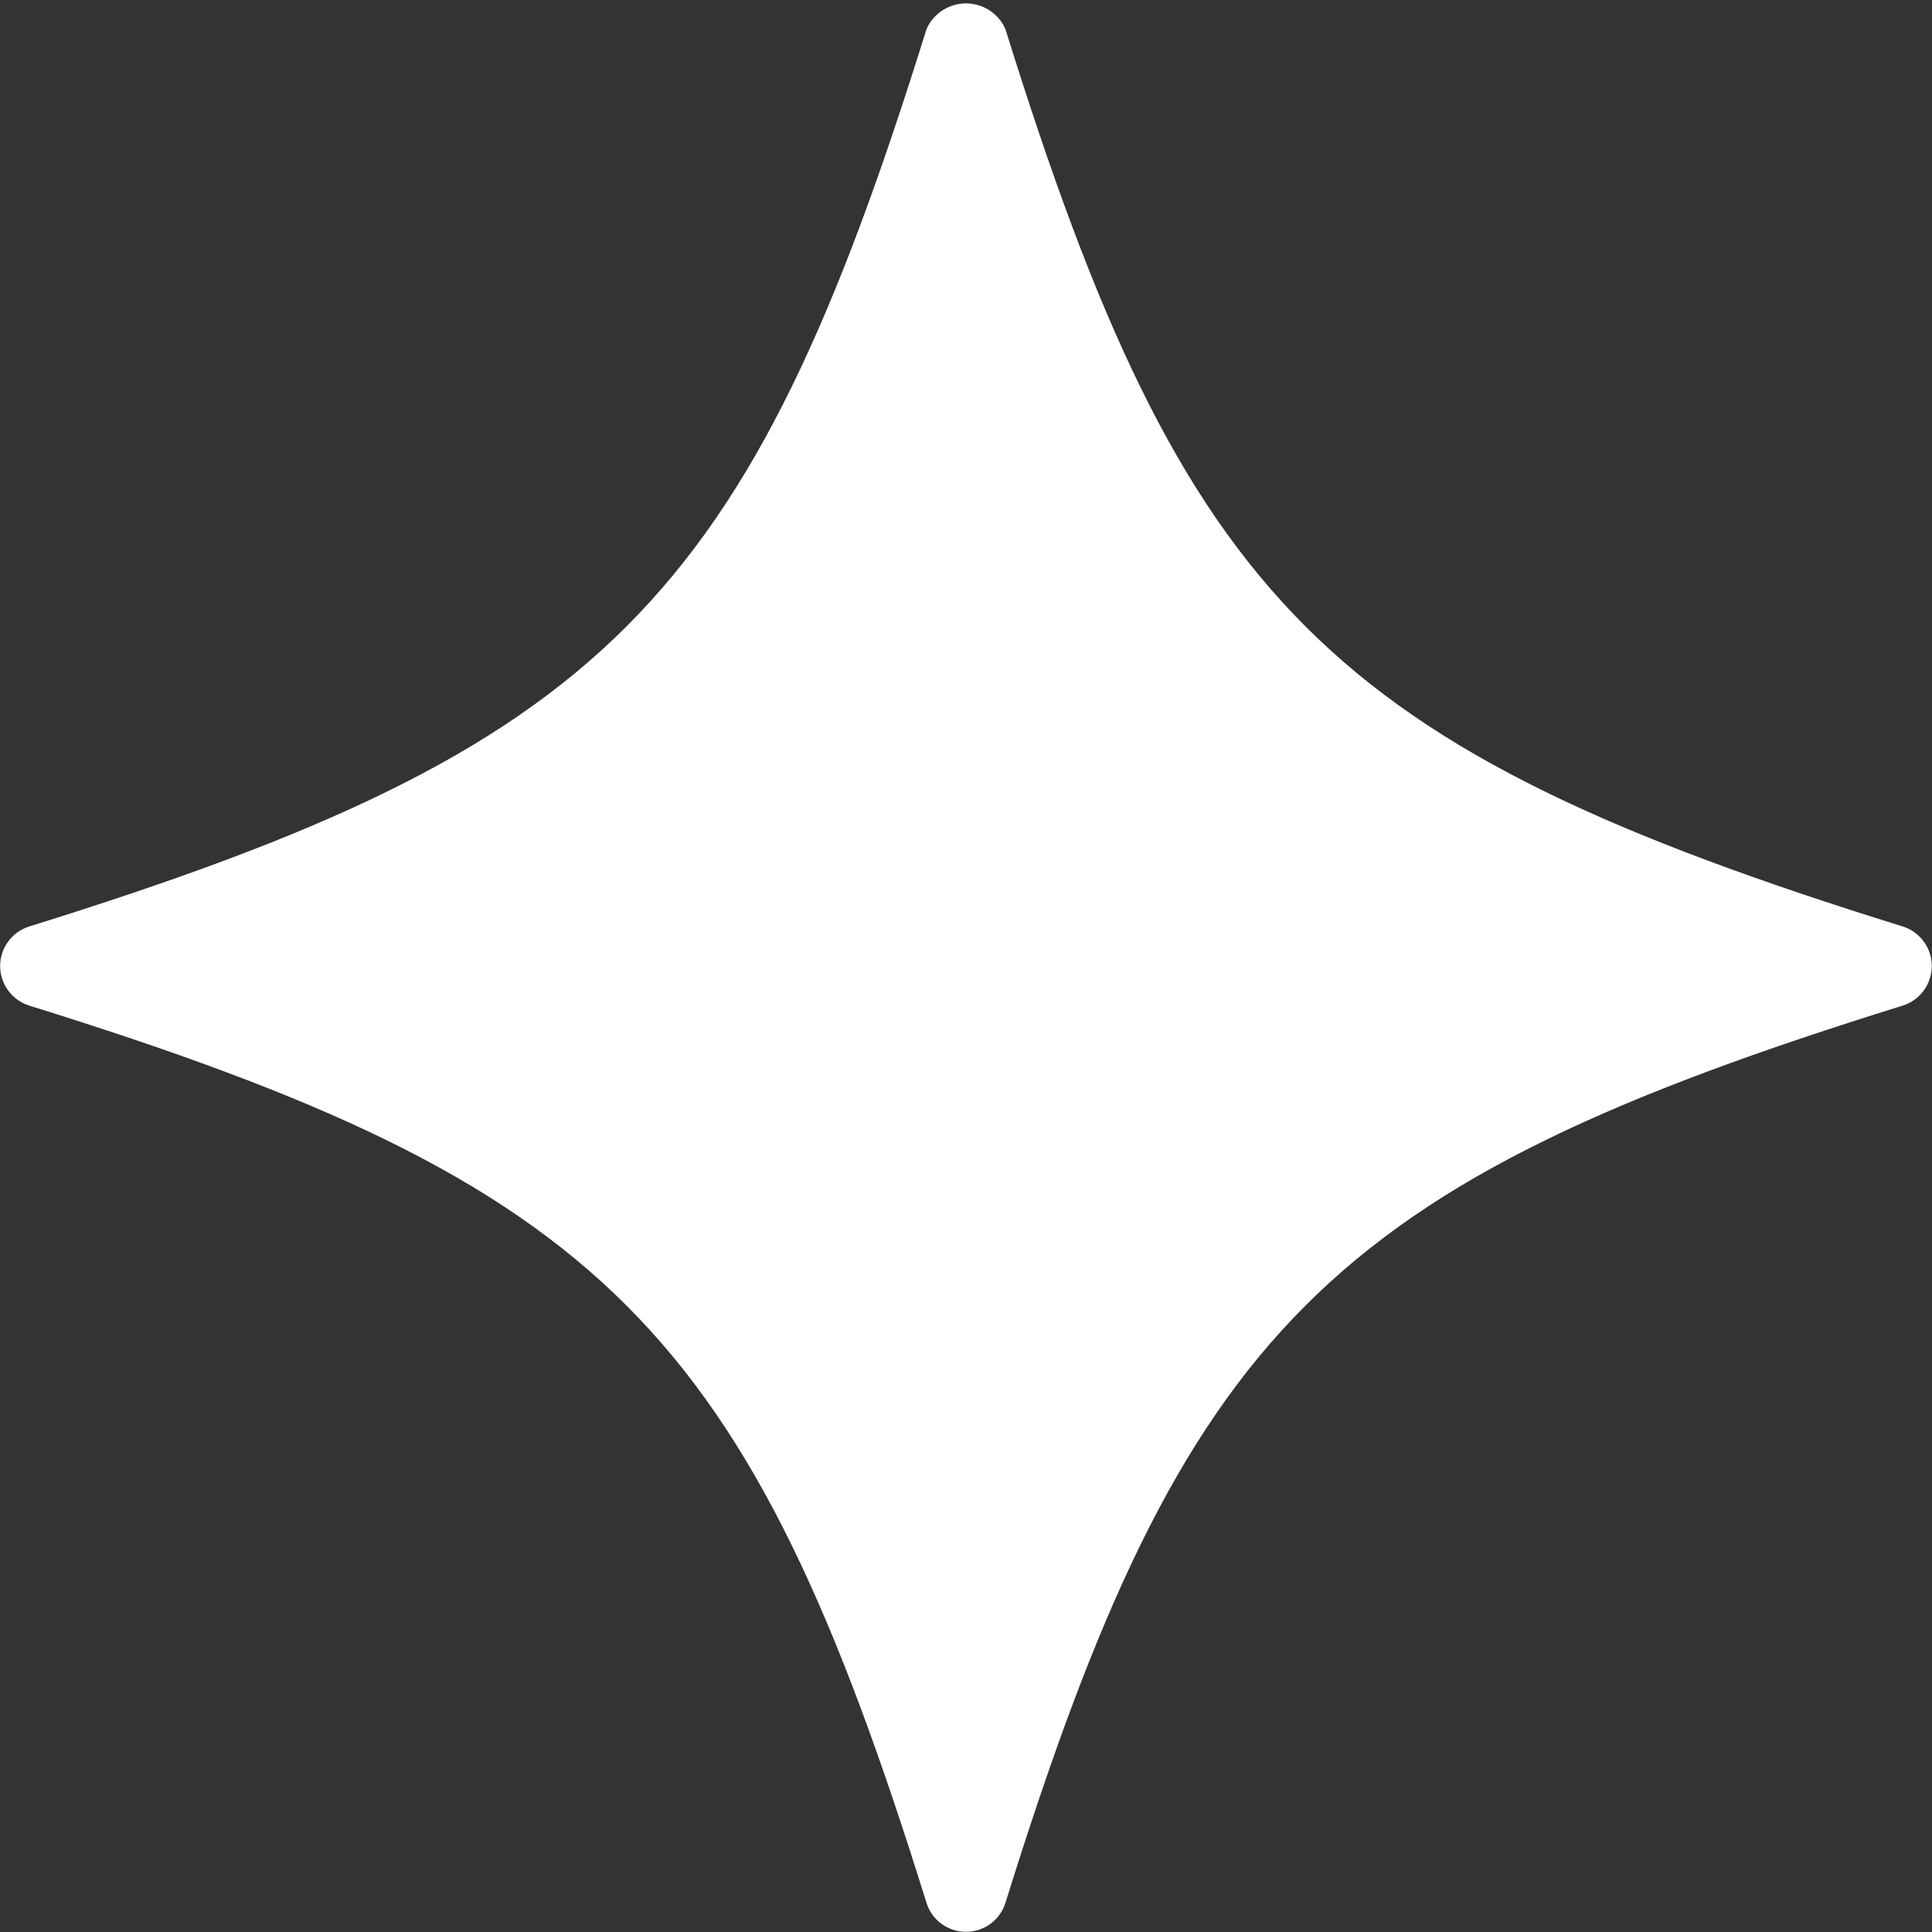 <svg width="28" height="28" viewBox="0 0 28 28" fill="none" xmlns="http://www.w3.org/2000/svg">
<rect x="0" y="0" width="28" height="28" fill="#333333" stroke="none"/>
<path d="M27.575 13.427C19.236 10.83 17.17 8.764 14.572 0.424C14.524 0.313 14.444 0.218 14.342 0.151C14.24 0.085 14.121 0.049 13.999 0.049C13.878 0.049 13.759 0.085 13.657 0.151C13.556 0.218 13.475 0.313 13.427 0.424C10.83 8.764 8.764 10.83 0.424 13.427C0.302 13.465 0.195 13.541 0.119 13.645C0.043 13.748 0.002 13.872 0.002 14C0.002 14.128 0.043 14.253 0.119 14.356C0.195 14.459 0.302 14.536 0.424 14.574C8.764 17.169 10.83 19.236 13.427 27.576C13.465 27.699 13.541 27.805 13.644 27.881C13.747 27.957 13.872 27.997 13.999 27.997C14.127 27.997 14.252 27.957 14.355 27.881C14.458 27.805 14.534 27.699 14.572 27.576C17.17 19.236 19.236 17.169 27.575 14.574C27.698 14.536 27.804 14.459 27.88 14.356C27.956 14.253 27.997 14.128 27.997 14C27.997 13.872 27.956 13.748 27.88 13.645C27.804 13.541 27.698 13.465 27.575 13.427Z" fill="white"/>
</svg>
